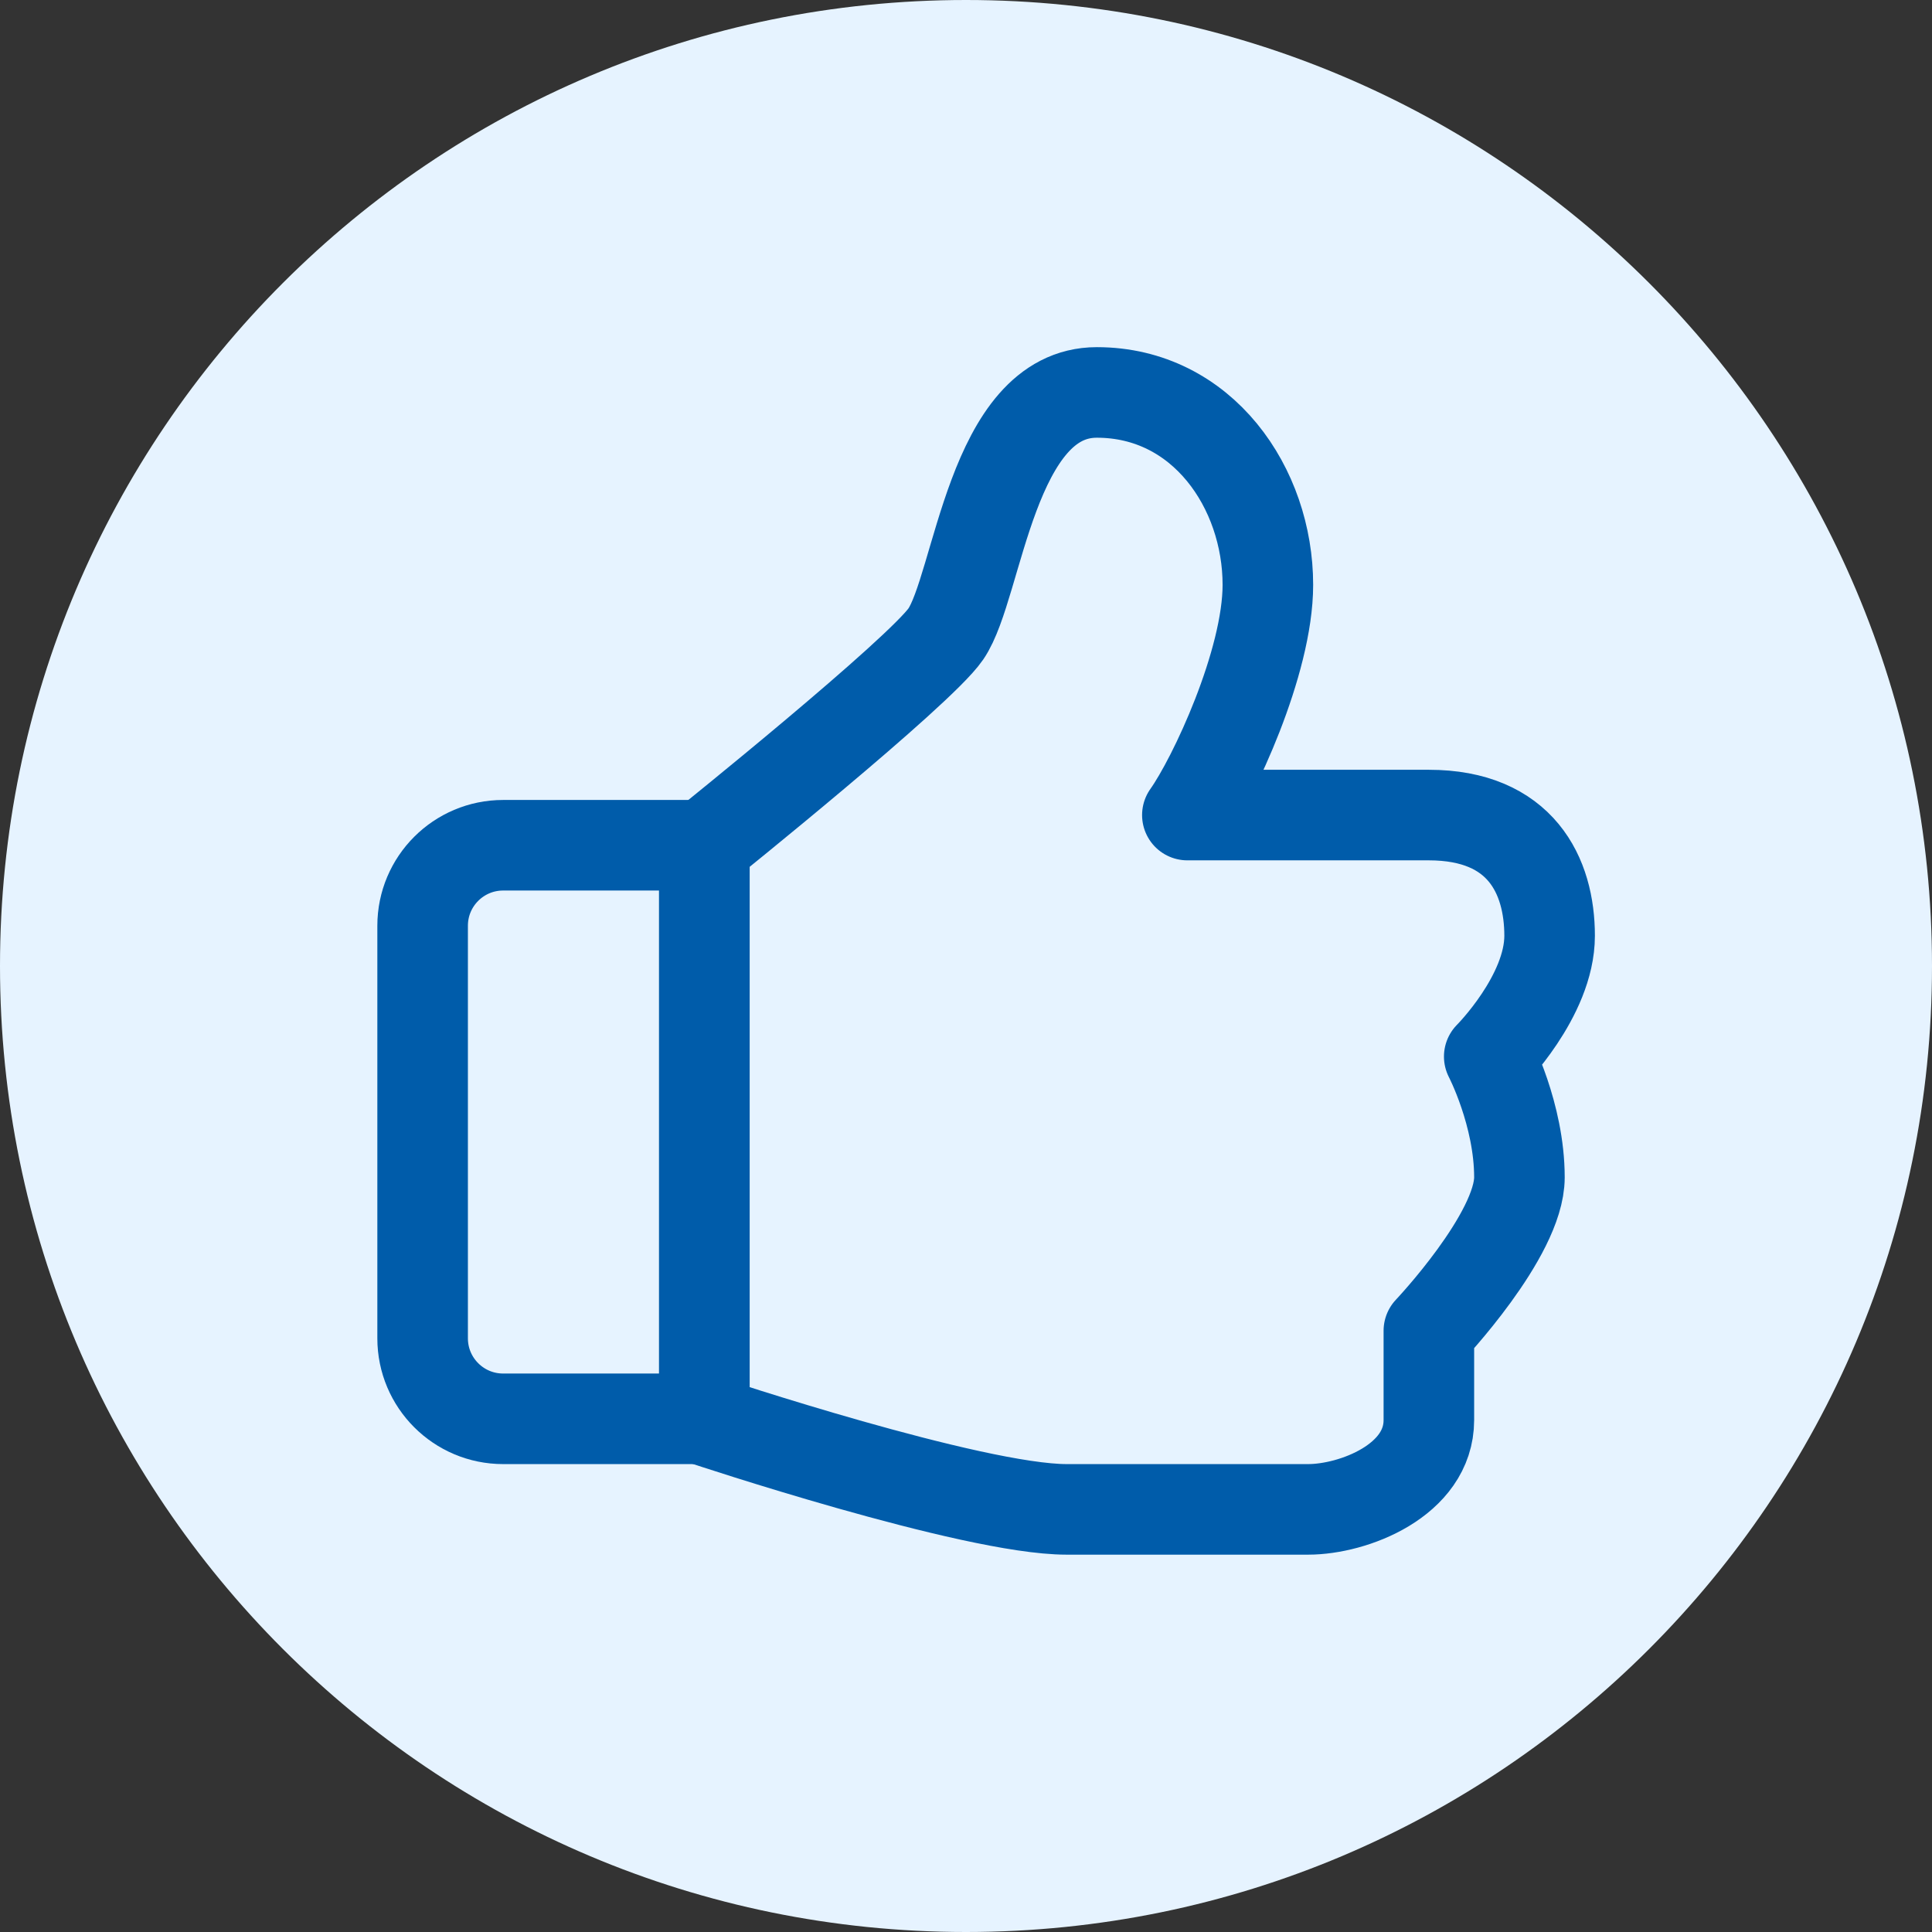 <svg width="64" height="64" viewBox="0 0 64 64" fill="none" xmlns="http://www.w3.org/2000/svg">
<rect x="0" y="0" width="64" height="64" fill="#333333" stroke="none"/>
<path d="M0 32C0 14.327 14.327 0 32 0C49.673 0 64 14.327 64 32C64 49.673 49.673 64 32 64C14.327 64 0 49.673 0 32Z" fill="#E6F3FF"/>
<path d="M35.333 50C32.2 50 23.333 47.042 23.333 47.042V28C23.333 28 30.467 22.267 31.333 21C32.417 19.417 32.833 13 36.333 13C39.833 13 42 16.167 42 19.375C42 21.942 40.194 25.792 39.333 27H47.333C50.375 27 51.333 29 51.333 31C51.333 33 49.333 35 49.333 35C49.333 35 50.333 36.917 50.333 39C50.333 40.917 47.333 44.083 47.333 44.083V47.042C47.333 49.042 44.833 50 43.333 50H35.333Z" stroke="#005CAA" stroke-width="3" stroke-linecap="round" stroke-linejoin="round"/>
<path d="M14 30.667C14 29.194 15.194 28 16.667 28H23.333V47H16.667C15.194 47 14 45.806 14 44.333V30.667Z" stroke="#005CAA" stroke-width="3"/>
</svg>
